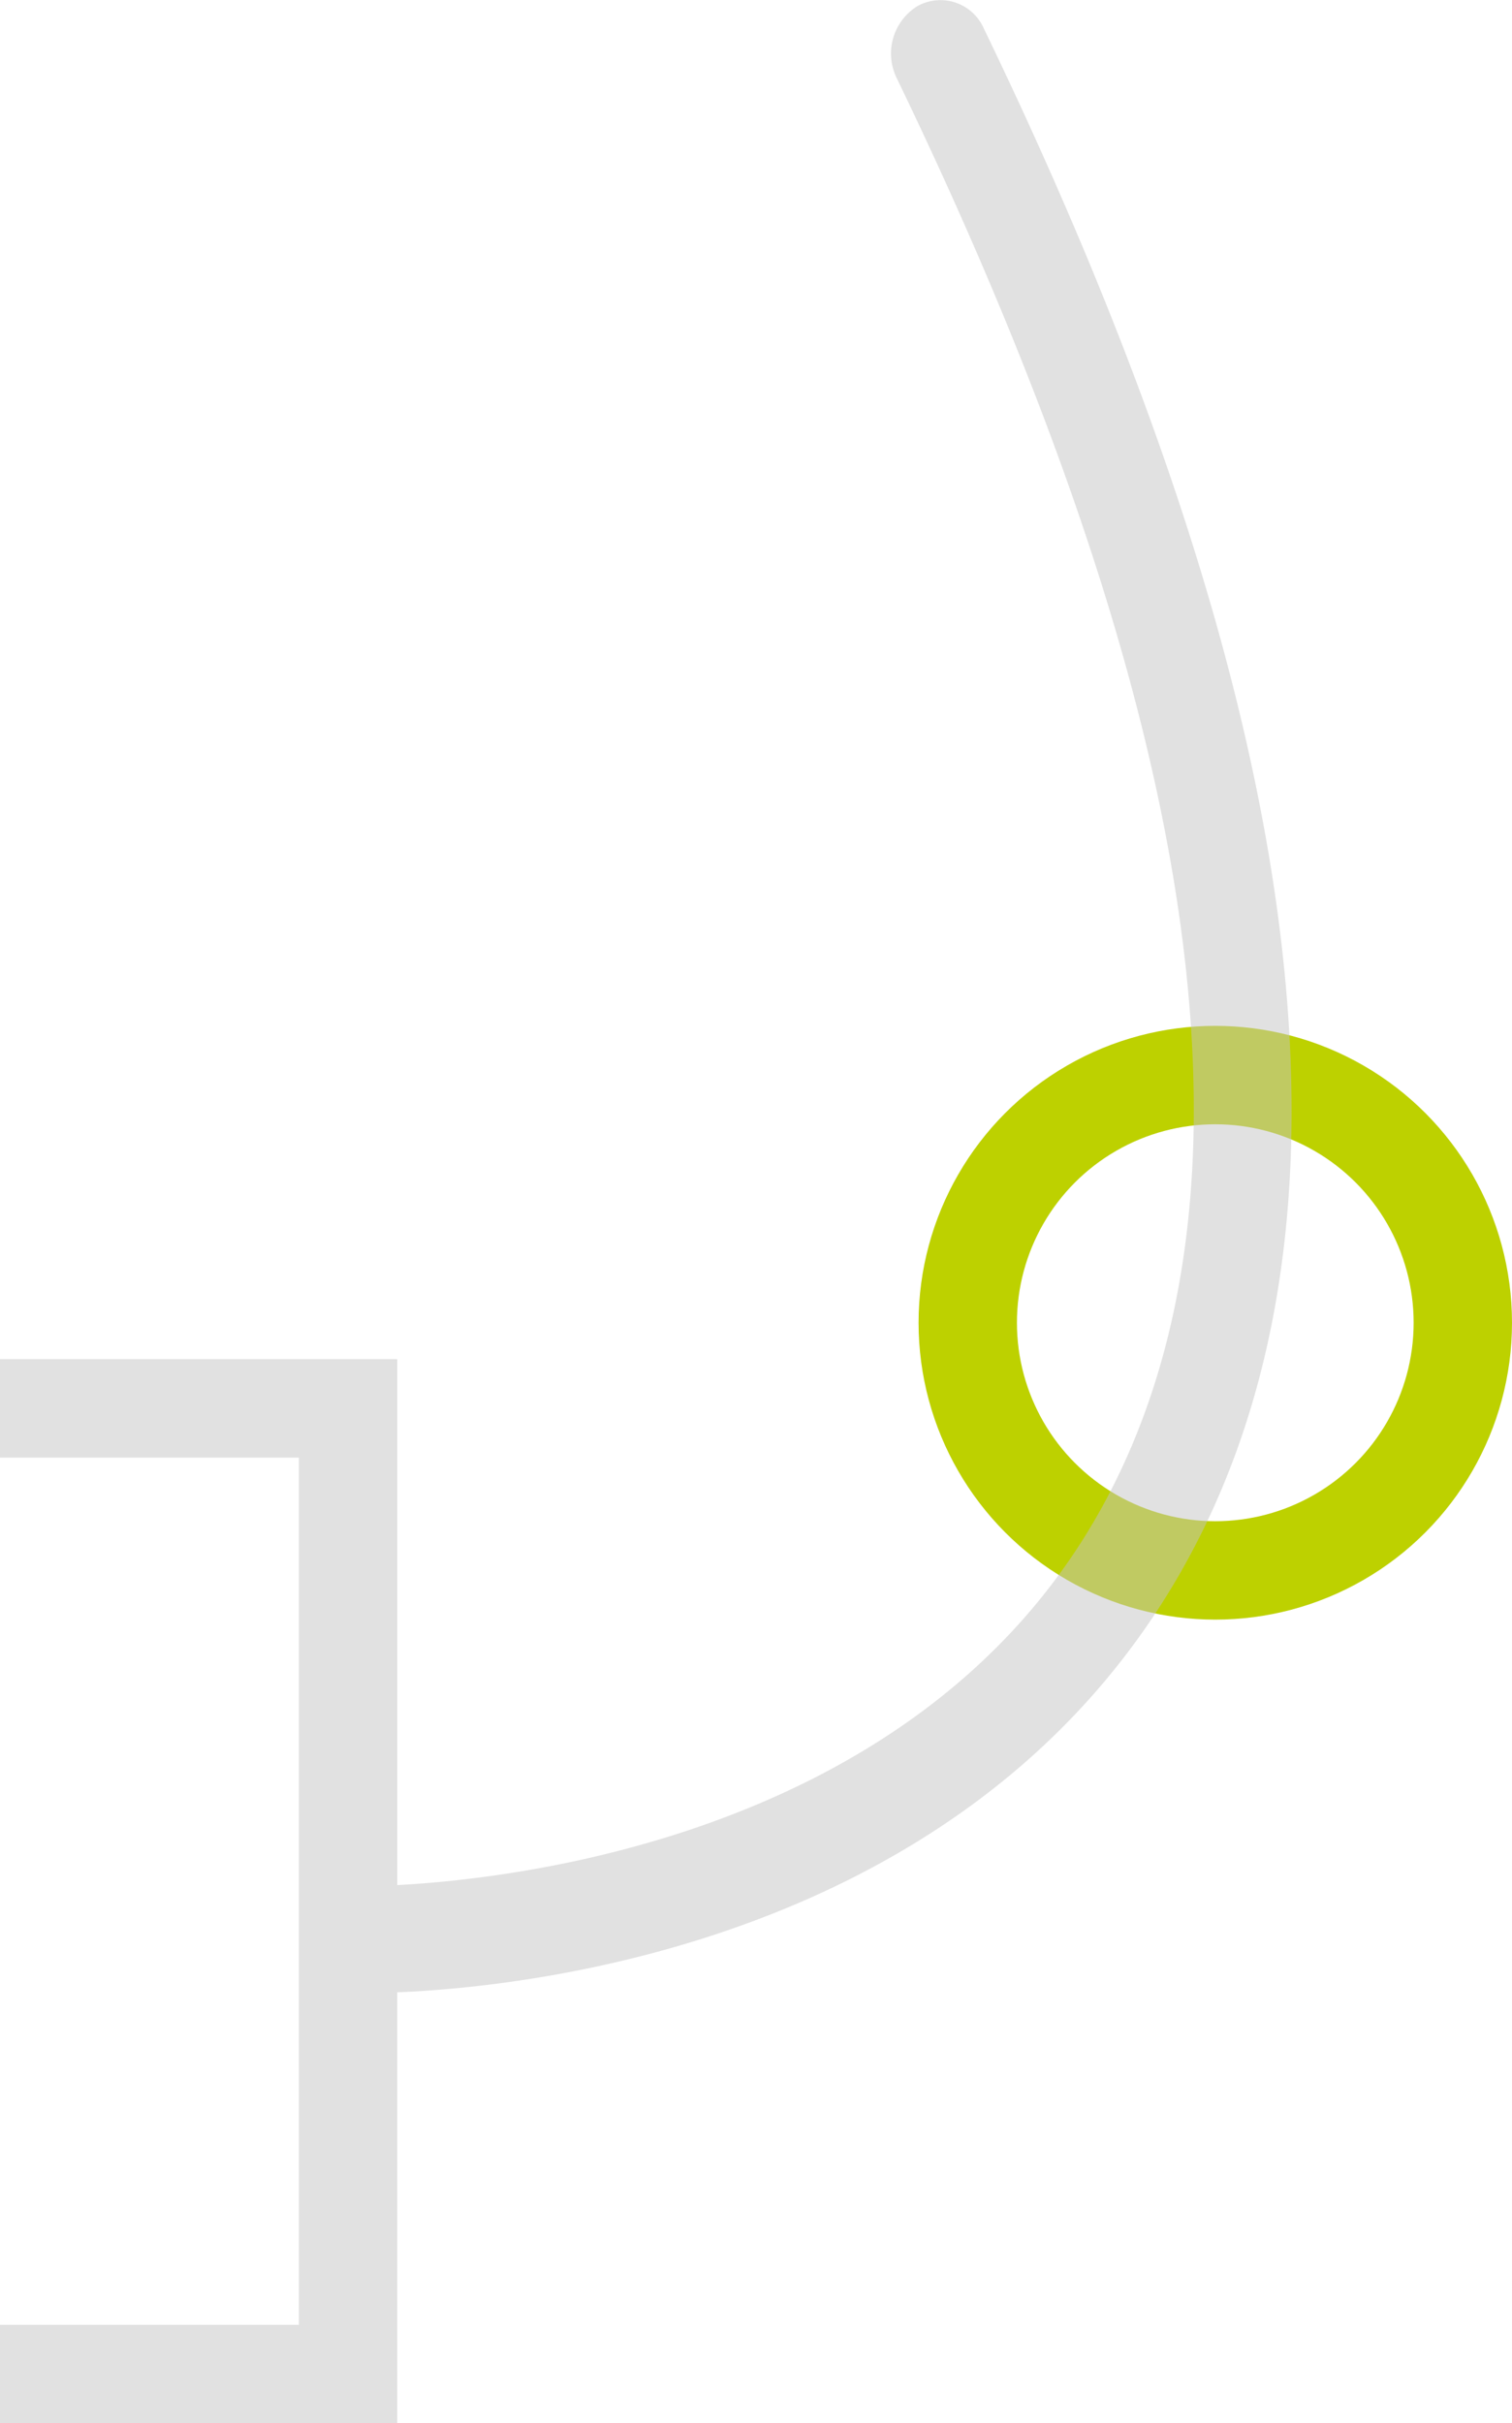 <svg xmlns="http://www.w3.org/2000/svg" width="230.585" height="369.345" viewBox="0 0 230.585 369.345">
  <g id="Group_656" data-name="Group 656" transform="translate(-1066.415 -1441.017)">
    <g id="Ellipse_377" data-name="Ellipse 377" transform="translate(1297 1687.875) rotate(180)" fill="none" stroke="#bdd100" stroke-width="15">
      <circle cx="45.25" cy="45.25" r="45.25" stroke="none"/>
      <circle cx="45.25" cy="45.25" r="37.75" fill="none"/>
    </g>
    <path id="Union_40" data-name="Union 40" d="M13544,8127.436v-15h45.585V7980.256H13544v-15h60.583v80.153c19.431-1.025,79.262-8.141,106.759-56.325,27.059-47.418,16.769-121.122-30.584-219.071a8.5,8.5,0,0,1,3.155-10.991,7.222,7.222,0,0,1,10.128,3.424c50.021,103.472,60.117,182.637,30,235.3-31.937,55.848-98.244,63.133-119.461,64.008v65.681Z" transform="translate(-12477.586 -6317.074)" fill="#c4c4c4" opacity="0.5"/>
  </g>
</svg>
